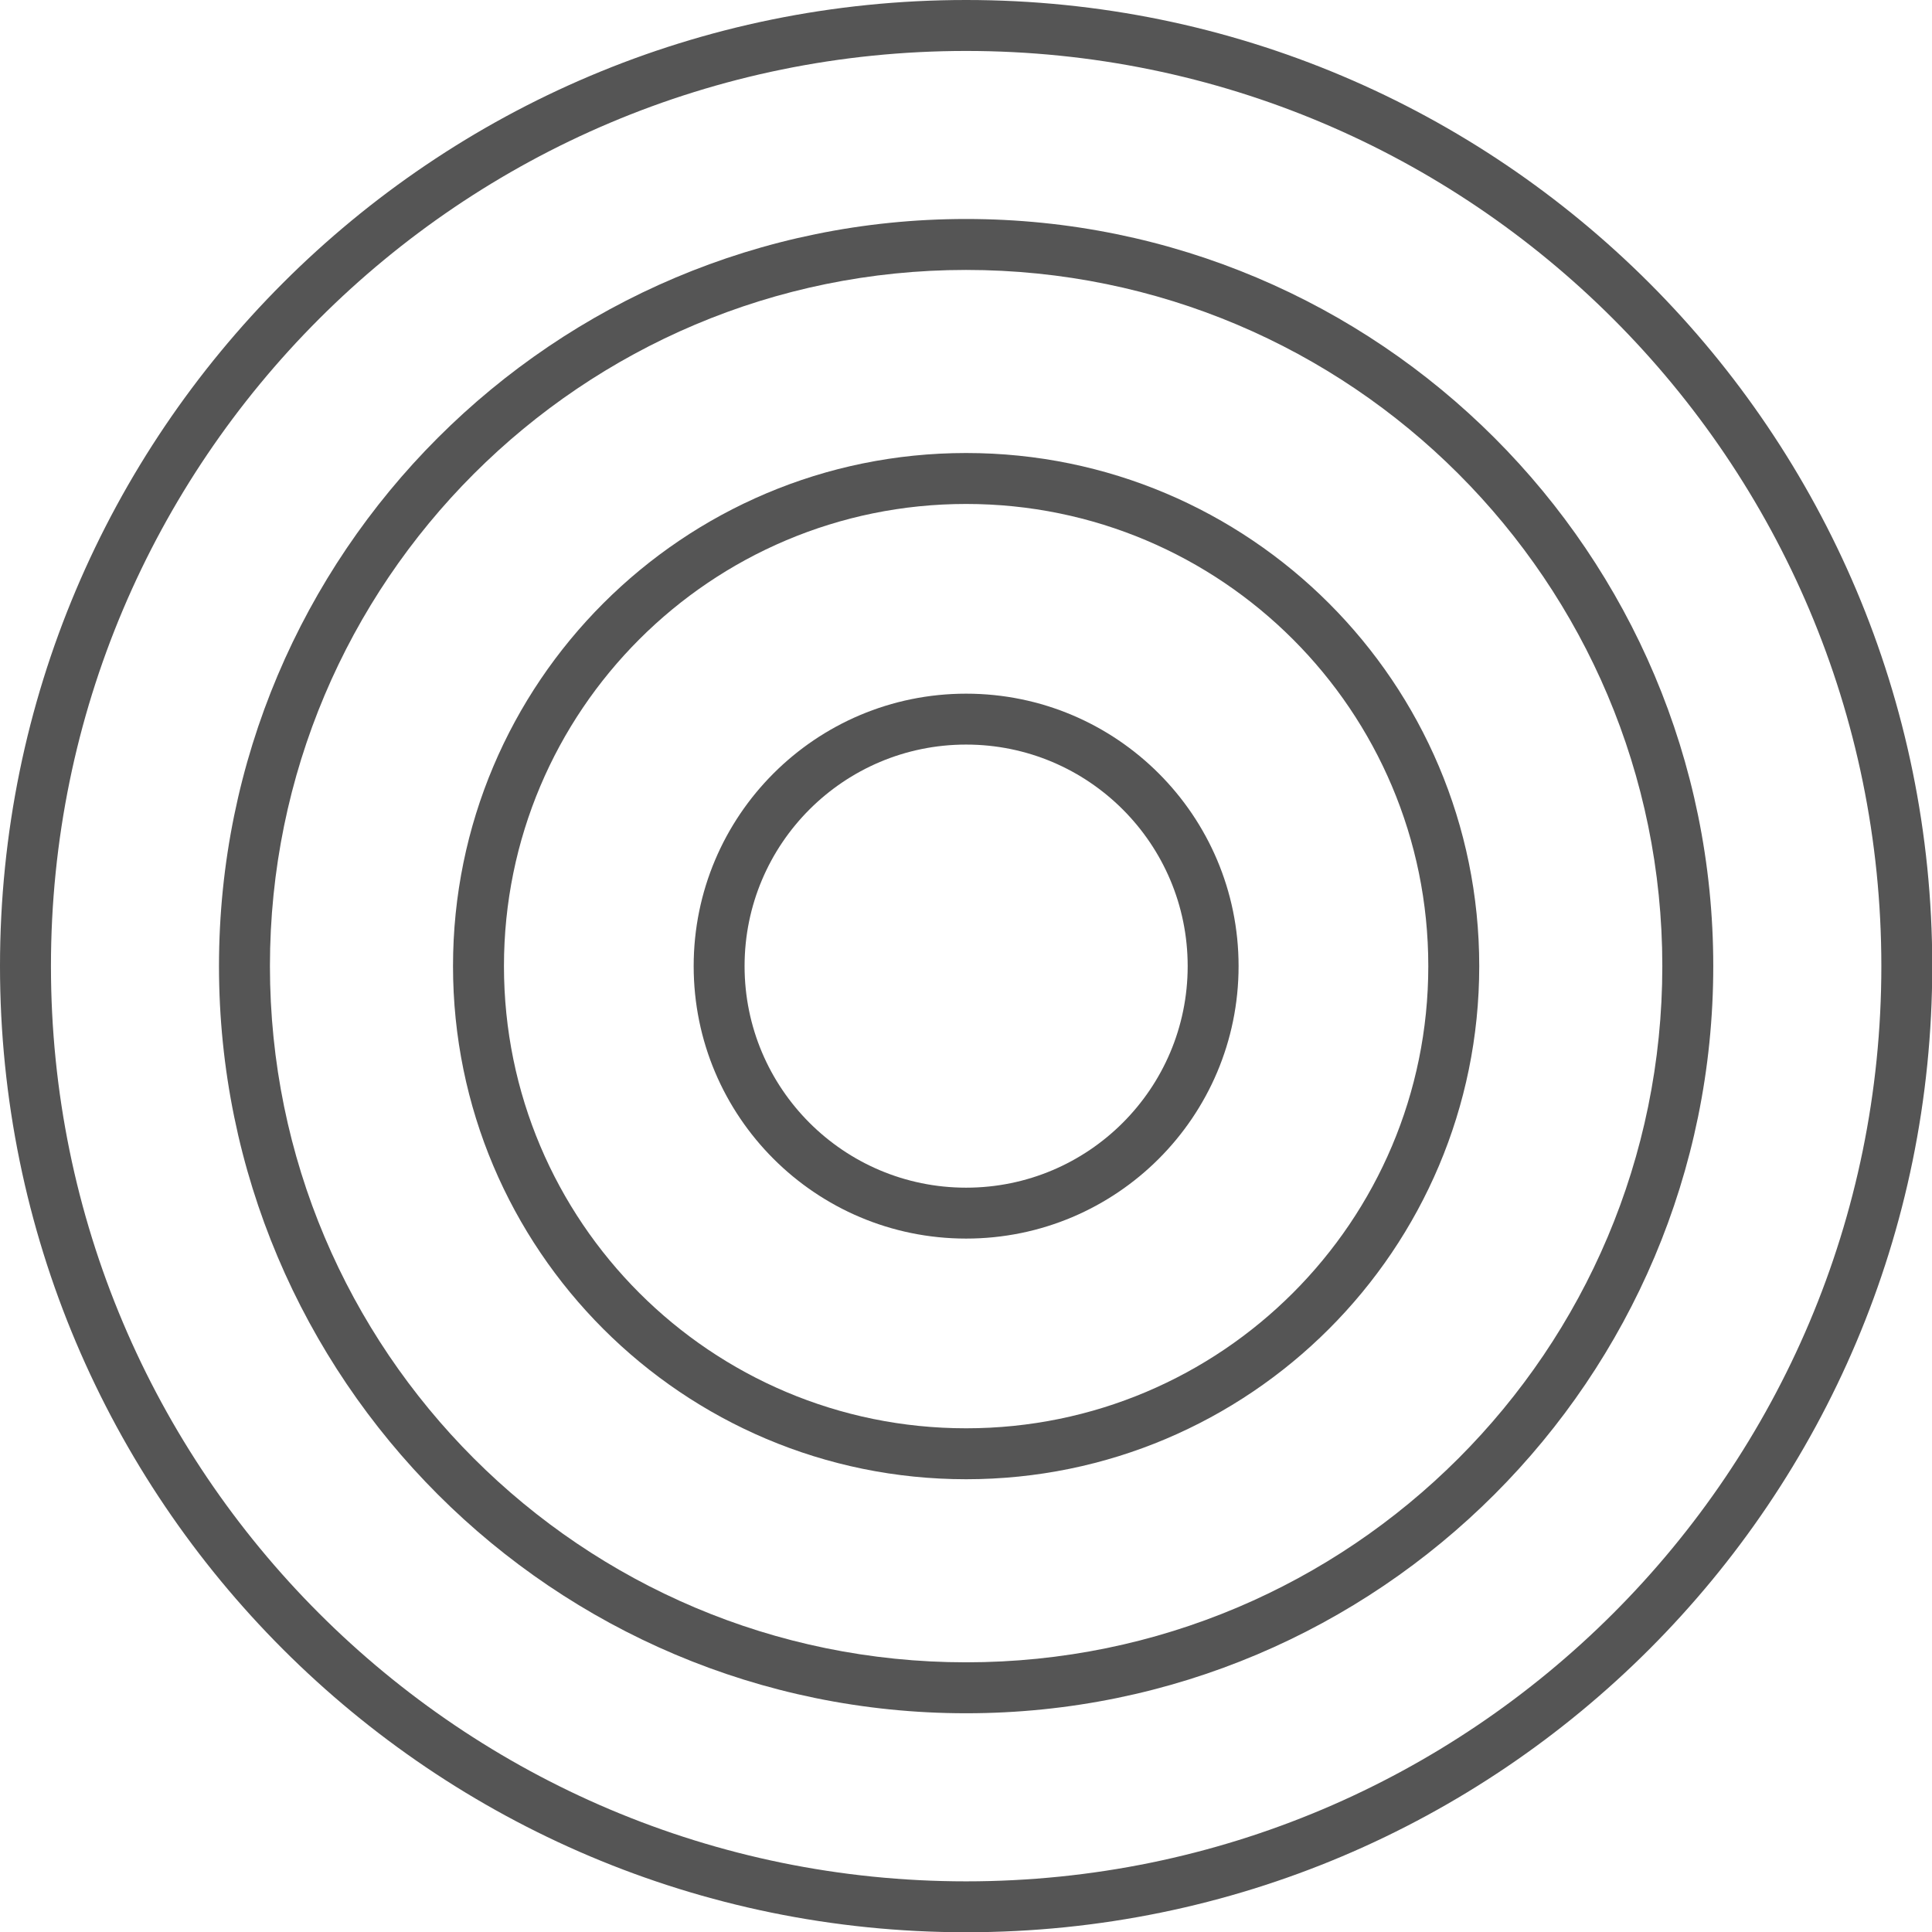 <svg xmlns="http://www.w3.org/2000/svg" width="46" height="46" viewBox="0 0 46 46" fill="none"><g clip-path="url(#clip0_473_2389)"><path fill-rule="evenodd" clip-rule="evenodd" d="M23.003 1.213C10.969 1.213 1.213 10.969 1.213 23.003C1.213 35.038 10.969 44.794 23.003 44.794C35.038 44.794 44.794 35.038 44.794 23.003C44.794 10.969 35.038 1.213 23.003 1.213ZM0 23.003C0 10.299 10.299 0 23.003 0C35.707 0 46.006 10.299 46.006 23.003C46.006 35.707 35.707 46.006 23.003 46.006C10.299 46.006 0 35.707 0 23.003Z" fill="#555555"></path><path fill-rule="evenodd" clip-rule="evenodd" d="M23.003 6.427C13.848 6.427 6.427 13.848 6.427 23.003C6.427 32.158 13.848 39.579 23.003 39.579C32.158 39.579 39.579 32.158 39.579 23.003C39.579 13.848 32.158 6.427 23.003 6.427ZM5.214 23.003C5.214 13.178 13.178 5.214 23.003 5.214C32.828 5.214 40.792 13.178 40.792 23.003C40.792 32.828 32.828 40.792 23.003 40.792C13.178 40.792 5.214 32.828 5.214 23.003Z" fill="#555555"></path><path fill-rule="evenodd" clip-rule="evenodd" d="M23.003 11.999C16.925 11.999 11.999 16.925 11.999 23.003C11.999 29.081 16.925 34.007 23.003 34.007C29.081 34.007 34.007 29.081 34.007 23.003C34.007 16.925 29.081 11.999 23.003 11.999ZM10.786 23.003C10.786 16.256 16.256 10.786 23.003 10.786C29.75 10.786 35.22 16.256 35.22 23.003C35.22 29.75 29.75 35.22 23.003 35.22C16.256 35.22 10.786 29.75 10.786 23.003Z" fill="#555555"></path><path fill-rule="evenodd" clip-rule="evenodd" d="M23.003 17.728C20.09 17.728 17.728 20.09 17.728 23.003C17.728 25.916 20.09 28.278 23.003 28.278C25.916 28.278 28.278 25.916 28.278 23.003C28.278 20.09 25.916 17.728 23.003 17.728ZM16.516 23.003C16.516 19.42 19.42 16.516 23.003 16.516C26.586 16.516 29.49 19.42 29.49 23.003C29.49 26.586 26.586 29.49 23.003 29.49C19.42 29.49 16.516 26.586 16.516 23.003Z" fill="#555555"></path></g><defs><clipPath id="clip0_473_2389"><rect width="46" height="46" fill="white"></rect></clipPath></defs></svg>